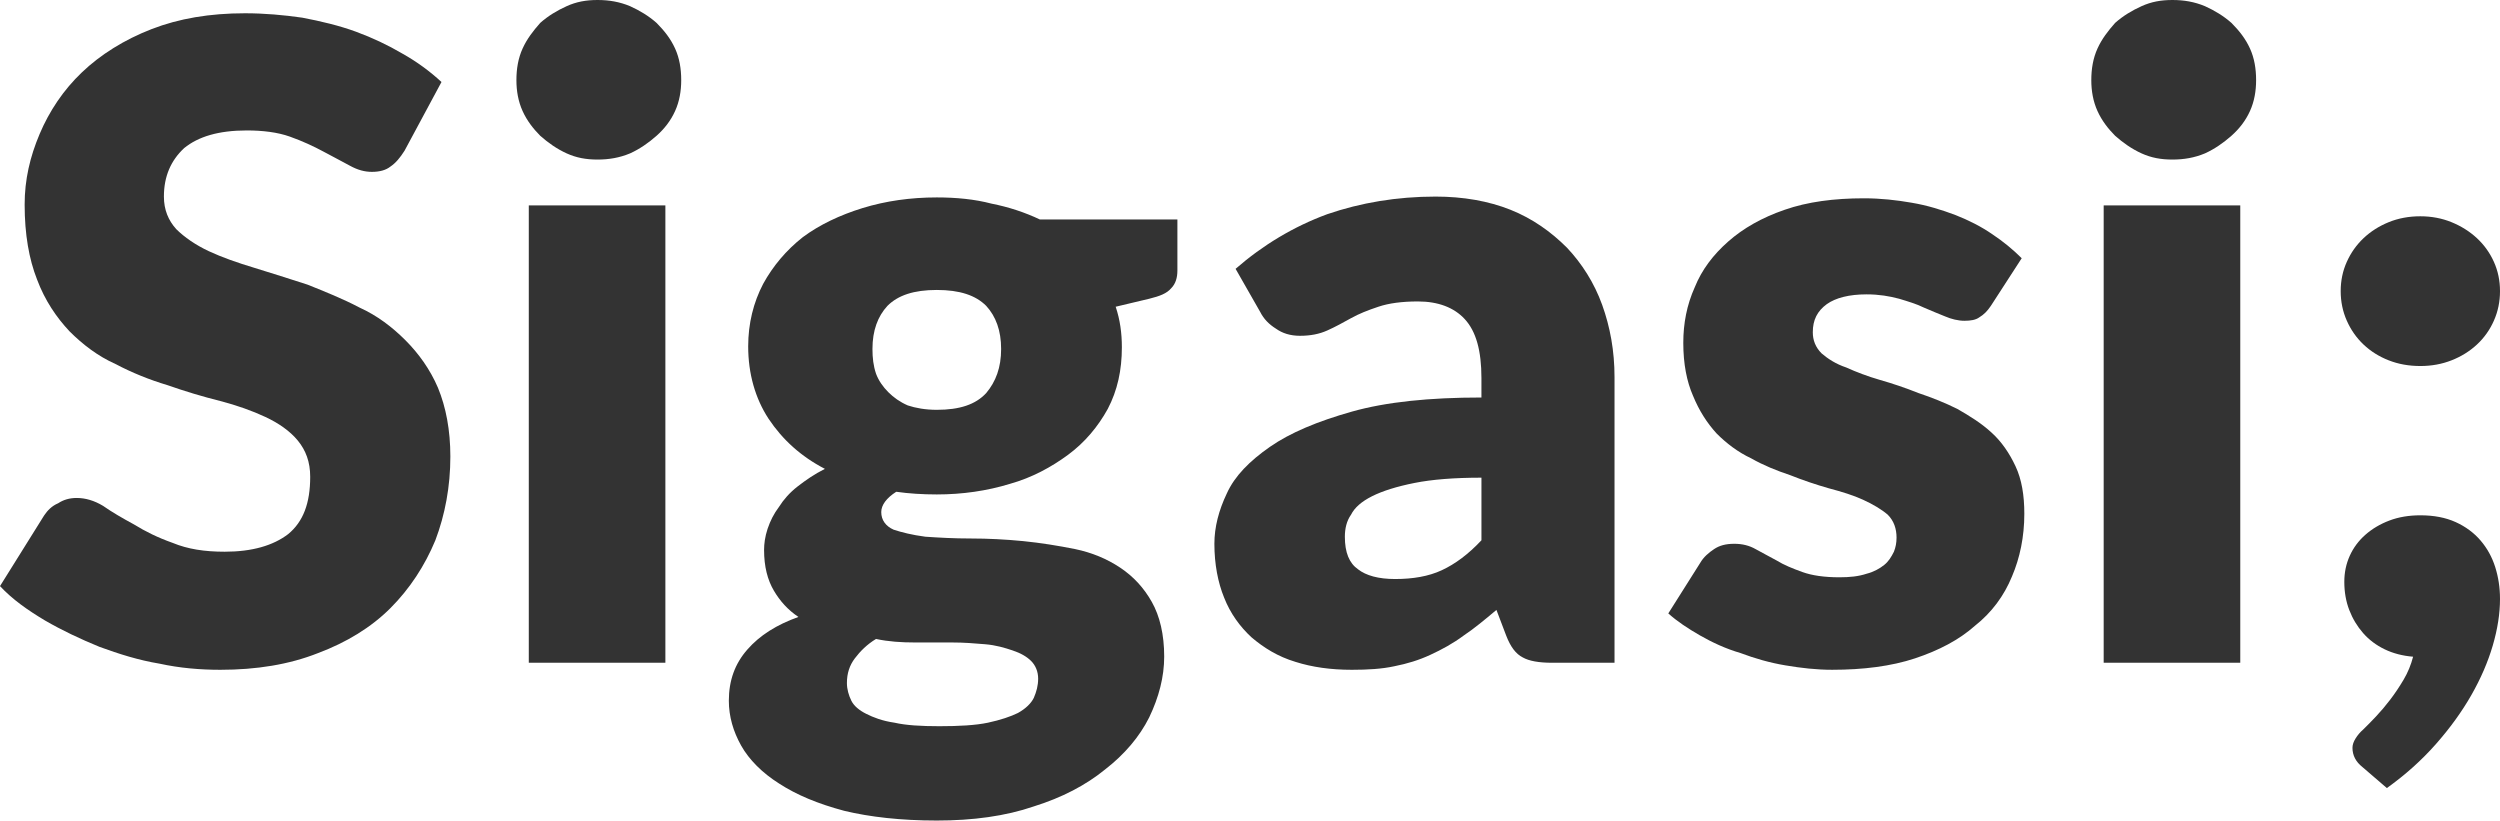 <?xml version="1.0" encoding="UTF-8" standalone="no"?>
<svg width="700.666pt" height="229.969pt" viewBox="0 0 700.666 229.969" version="1.2" id="svg631" sodipodi:docname="sigasi.svg" inkscape:version="1.2.1 (ef4d3fba62, 2022-07-19, custom)"
  xmlns:inkscape="http://www.inkscape.org/namespaces/inkscape"
  xmlns:sodipodi="http://sodipodi.sourceforge.net/DTD/sodipodi-0.dtd"
  xmlns:xlink="http://www.w3.org/1999/xlink"
  xmlns="http://www.w3.org/2000/svg"
  xmlns:svg="http://www.w3.org/2000/svg"
  xmlns:rdf="http://www.w3.org/1999/02/22-rdf-syntax-ns#"
  xmlns:cc="http://creativecommons.org/ns#"
  xmlns:dc="http://purl.org/dc/elements/1.1/">
  <sodipodi:namedview pagecolor="#333333" bordercolor="#666666" borderopacity="1" objecttolerance="10" gridtolerance="10" guidetolerance="10" inkscape:pageopacity="0" inkscape:pageshadow="2" inkscape:window-width="1920" inkscape:window-height="1011" id="namedview633" showgrid="false" inkscape:zoom="1.0834671" inkscape:cx="493.78518" inkscape:cy="248.73852" inkscape:window-x="0" inkscape:window-y="32" inkscape:window-maximized="1" inkscape:current-layer="surface11806" inkscape:document-rotation="0" fit-margin-top="0" fit-margin-left="0" fit-margin-right="0" fit-margin-bottom="0" inkscape:pagecheckerboard="true" inkscape:showpageshadow="2" inkscape:deskcolor="#d1d1d1" inkscape:document-units="pt" />
  <defs id="defs606">
    <g id="g80">
      <symbol overflow="visible" id="glyph0-0">
        <path style="stroke:none" d="m 38.531,-126.719 c 1.734,2.969 4.203,4.453 7.906,4.453 1.484,0 2.719,0 3.703,-0.5 1.234,-0.484 2.469,-0.984 3.703,-1.469 1.234,-0.5 2.719,-1 4.453,-1.484 1.719,-0.25 3.953,-0.5 6.672,-0.5 2.953,0 4.938,0.75 5.922,1.984 0.984,1.234 1.734,2.703 1.734,4.688 0,2.469 -0.75,4.688 -1.984,6.422 -1.234,1.969 -2.719,3.703 -4.438,5.188 -1.734,1.484 -3.719,2.969 -5.688,4.438 -1.984,1.484 -3.703,2.969 -5.188,4.953 -1.734,1.719 -2.969,3.703 -3.703,5.922 -0.75,2.219 -0.75,4.938 0,8.156 l 2.719,13.828 H 80.516 L 83.734,-81.75 c 0.5,-1.734 1.484,-3.219 2.969,-4.703 1.234,-1.484 2.953,-2.719 4.688,-4.203 1.734,-1.469 3.703,-3.203 5.688,-4.938 1.969,-1.719 3.703,-3.703 5.188,-6.172 1.719,-2.469 2.953,-5.188 4.188,-8.391 0.984,-3.469 1.484,-7.422 1.484,-11.859 0,-5.188 -0.734,-9.641 -2.469,-13.828 -1.734,-4.203 -4.453,-7.906 -7.656,-10.875 -3.453,-2.969 -7.656,-5.188 -12.594,-6.922 -4.938,-1.719 -10.375,-2.469 -16.797,-2.469 -8.641,0 -16.312,1.234 -22.734,3.953 -6.422,2.469 -12.094,5.938 -17.281,9.891 z m 9.141,93.375 c 0.984,2.219 2.469,4.203 4.203,5.922 1.719,1.734 3.953,3.219 6.422,4.203 2.219,0.984 4.938,1.484 7.906,1.484 2.703,0 5.188,-0.5 7.656,-1.484 2.219,-0.984 4.438,-2.469 6.172,-4.203 1.719,-1.719 3.203,-3.703 4.203,-5.922 0.984,-2.469 1.469,-4.938 1.469,-7.656 0,-2.719 -0.484,-5.188 -1.469,-7.656 -1,-2.219 -2.484,-4.453 -4.203,-6.172 -1.734,-1.734 -3.953,-2.969 -6.172,-3.953 -2.469,-1 -4.953,-1.484 -7.656,-1.484 -2.969,0 -5.688,0.484 -7.906,1.484 -2.469,0.984 -4.703,2.219 -6.422,3.953 -1.734,1.719 -3.219,3.953 -4.203,6.172 C 46.688,-46.188 46.188,-43.719 46.188,-41 c 0,2.719 0.5,5.188 1.484,7.656 z M 4.938,0 H 133.875 V -180.062 H 4.938 Z m 9.641,-170.188 H 123 V -9.875 H 14.578 Z m 0,0" id="path62" />
      </symbol>
      <symbol overflow="visible" id="glyph0-1">
        <path style="stroke:none" d="m 125.469,-162.766 c -3.203,-2.969 -6.906,-5.688 -10.859,-7.906 -4.203,-2.469 -8.406,-4.453 -13.094,-6.188 -4.688,-1.719 -9.875,-2.953 -15.063,-3.938 -5.188,-0.75 -10.625,-1.234 -16.062,-1.234 -9.875,0 -18.516,1.469 -26.172,4.438 -7.656,2.969 -14.328,7.156 -19.516,12.109 -5.188,4.938 -9.141,10.859 -11.859,17.281 -2.719,6.422 -4.203,12.844 -4.203,19.766 0,8.391 1.234,15.312 3.469,21 2.219,5.922 5.422,10.609 9.125,14.562 3.719,3.703 7.906,6.922 12.859,9.141 4.688,2.469 9.625,4.453 14.562,5.922 4.938,1.734 9.875,3.219 14.828,4.453 4.688,1.234 8.891,2.719 12.594,4.453 3.703,1.719 6.906,3.938 9.141,6.656 2.219,2.719 3.453,5.938 3.453,10.141 0,7.406 -1.969,12.594 -6.172,16.047 -4.203,3.219 -10.125,4.938 -17.781,4.938 -5.688,0 -10.375,-0.734 -14.578,-2.469 -4.203,-1.484 -7.656,-3.203 -10.875,-5.188 -3.203,-1.734 -6.172,-3.453 -8.641,-5.188 -2.469,-1.484 -4.938,-2.219 -7.406,-2.219 -1.984,0 -3.703,0.5 -5.188,1.484 -1.734,0.734 -2.969,1.969 -3.953,3.453 l -12.344,19.766 c 3.453,3.703 7.656,6.672 12.594,9.625 4.688,2.719 9.875,5.188 15.312,7.406 5.438,1.984 10.875,3.719 16.797,4.703 5.672,1.234 11.359,1.719 17.047,1.719 10.125,0 19.266,-1.469 27.406,-4.688 7.906,-2.969 14.828,-7.156 20.266,-12.594 5.422,-5.438 9.625,-11.859 12.594,-19.016 2.719,-7.172 4.203,-15.078 4.203,-23.469 0,-7.406 -1.234,-13.828 -3.469,-19.266 -2.219,-5.188 -5.438,-9.641 -9.141,-13.344 -3.703,-3.703 -7.906,-6.906 -12.844,-9.141 -4.688,-2.469 -9.625,-4.438 -14.562,-6.422 -5.188,-1.719 -10.125,-3.203 -14.828,-4.688 -4.938,-1.484 -9.141,-2.969 -12.844,-4.688 -3.703,-1.734 -6.906,-3.953 -9.141,-6.188 -2.219,-2.469 -3.453,-5.422 -3.453,-9.125 0,-5.688 1.969,-10.141 5.688,-13.594 3.938,-3.203 9.625,-4.938 17.531,-4.938 4.438,0 8.641,0.5 12.094,1.734 3.469,1.234 6.672,2.719 9.391,4.188 2.719,1.484 5.188,2.719 7.406,3.953 2.234,1.234 4.203,1.734 6.188,1.734 2.219,0 3.953,-0.5 5.188,-1.484 1.469,-0.984 2.703,-2.469 3.953,-4.438 z m 0,0" id="path65" />
      </symbol>
      <symbol overflow="visible" id="glyph0-2">
        <path style="stroke:none" d="M 16.062,-128.188 V 0 h 38.281 v -128.188 z m 41,-43.969 c -1.234,-2.719 -2.969,-4.938 -5.188,-7.172 -2.234,-1.969 -4.703,-3.453 -7.422,-4.688 C 41.5,-185.25 38.531,-185.75 35.328,-185.75 c -3.219,0 -5.938,0.5 -8.656,1.734 -2.719,1.234 -5.188,2.719 -7.406,4.688 -1.969,2.234 -3.703,4.453 -4.938,7.172 -1.234,2.719 -1.734,5.672 -1.734,8.891 0,2.969 0.5,5.922 1.734,8.641 1.234,2.719 2.969,4.938 4.938,6.922 2.219,1.969 4.688,3.703 7.406,4.938 2.719,1.234 5.438,1.734 8.656,1.734 3.203,0 6.172,-0.5 9.125,-1.734 2.719,-1.234 5.188,-2.969 7.422,-4.938 2.219,-1.984 3.953,-4.203 5.188,-6.922 1.234,-2.719 1.719,-5.672 1.719,-8.641 0,-3.219 -0.484,-6.172 -1.719,-8.891 z m 0,0" id="path68" />
      </symbol>
      <symbol overflow="visible" id="glyph0-3">
        <path style="stroke:none" d="m 39.266,-127.453 c -6.422,1.984 -12.094,4.688 -16.781,8.156 -4.703,3.703 -8.406,8.141 -11.125,13.094 -2.719,5.188 -4.203,11.109 -4.203,17.531 0,7.656 1.984,14.578 5.688,20.25 3.953,5.938 9.141,10.625 15.812,14.078 -2.969,1.484 -5.438,3.219 -7.656,4.938 -2.234,1.734 -3.953,3.719 -5.188,5.688 -1.484,1.969 -2.469,3.953 -3.219,6.172 -0.734,2.219 -0.984,4.203 -0.984,5.938 0,4.688 0.984,8.391 2.719,11.359 1.734,2.953 3.953,5.438 6.906,7.406 C 15.062,-10.625 10.375,-7.656 6.922,-3.703 3.453,0.25 1.734,4.938 1.734,10.625 c 0,4.438 1.234,8.641 3.453,12.594 2.219,3.953 5.922,7.656 10.625,10.625 4.938,3.203 10.859,5.672 18.281,7.656 7.156,1.719 15.797,2.719 25.922,2.719 10.125,0 19.266,-1.234 27.172,-3.953 7.906,-2.469 14.578,-5.938 20.016,-10.375 C 112.625,25.688 116.828,20.75 119.547,15.312 122.266,9.641 123.75,3.953 123.75,-1.734 c 0,-6.172 -1.234,-11.359 -3.469,-15.312 -2.219,-3.953 -5.172,-7.156 -8.891,-9.625 -3.703,-2.469 -7.891,-4.203 -12.594,-5.188 -4.938,-0.984 -9.625,-1.734 -14.562,-2.234 -4.953,-0.484 -9.891,-0.734 -14.578,-0.734 -4.938,0 -9.141,-0.25 -12.844,-0.5 -3.703,-0.484 -6.672,-1.234 -8.891,-1.969 -2.234,-0.984 -3.469,-2.719 -3.469,-4.938 0,-1.984 1.484,-3.953 4.203,-5.688 3.453,0.5 7.406,0.75 11.359,0.75 7.172,0 14.078,-1 20.5,-2.969 6.188,-1.734 11.609,-4.688 16.312,-8.156 4.688,-3.453 8.391,-7.906 11.109,-12.844 2.719,-5.188 3.953,-10.859 3.953,-17.281 0,-3.953 -0.5,-7.656 -1.734,-11.359 l 9.391,-2.234 c 2.969,-0.734 4.938,-1.484 6.172,-2.953 1.234,-1.234 1.734,-2.969 1.734,-4.953 v -14.312 H 88.922 c -4.203,-1.984 -8.641,-3.469 -13.594,-4.453 -4.688,-1.234 -9.875,-1.734 -15.312,-1.734 -7.406,0 -14.328,1 -20.75,2.969 z M 87.188,9.875 c -0.734,1.484 -2.219,2.969 -4.438,4.203 -1.984,0.984 -4.938,1.984 -8.406,2.719 -3.453,0.734 -8.141,0.984 -13.578,0.984 -5.188,0 -9.391,-0.25 -12.594,-0.984 -3.469,-0.5 -5.938,-1.484 -7.906,-2.469 C 38.281,13.344 36.797,12.109 36.062,10.625 35.328,9.141 34.828,7.406 34.828,5.688 c 0,-2.719 0.734,-4.953 2.219,-6.922 1.484,-1.984 3.469,-3.953 5.938,-5.438 3.453,0.75 7.156,0.984 10.859,0.984 3.453,0 6.922,0 10.375,0 3.453,0 6.422,0.25 9.391,0.5 2.953,0.25 5.438,0.984 7.656,1.734 2.219,0.734 3.953,1.719 5.188,2.953 1.234,1.234 1.969,2.969 1.969,4.953 0,1.969 -0.484,3.703 -1.234,5.422 z m -35.312,-82 c -2.234,-0.984 -3.953,-2.219 -5.438,-3.703 -1.484,-1.484 -2.719,-3.219 -3.453,-5.188 -0.75,-2.219 -1,-4.453 -1,-6.922 0,-5.188 1.484,-9.141 4.203,-12.094 2.969,-2.969 7.406,-4.453 13.828,-4.453 6.422,0 10.875,1.484 13.844,4.453 2.703,2.953 4.188,6.906 4.188,12.094 0,5.188 -1.484,9.141 -4.188,12.359 -2.969,3.203 -7.422,4.688 -13.844,4.688 -3.203,0 -5.922,-0.5 -8.141,-1.234 z m 0,0" id="path71" />
      </symbol>
      <symbol overflow="visible" id="glyph0-4">
        <path style="stroke:none" d="m 120.781,0 v -80.031 c 0,-7.406 -1.234,-14.078 -3.453,-20.25 -2.219,-6.172 -5.688,-11.609 -9.891,-16.062 -4.438,-4.438 -9.625,-8.141 -15.797,-10.609 -6.172,-2.469 -13.344,-3.703 -21,-3.703 -10.859,0 -21,1.719 -30.375,4.938 -9.391,3.453 -18.031,8.641 -25.688,15.312 l 6.906,12.094 c 1,1.984 2.469,3.469 4.453,4.703 1.719,1.234 3.953,1.969 6.672,1.969 2.953,0 5.422,-0.484 7.656,-1.484 2.219,-0.984 4.438,-2.219 6.672,-3.453 2.219,-1.234 4.688,-2.219 7.656,-3.203 2.953,-1 6.656,-1.484 11.109,-1.484 5.688,0 10.125,1.719 13.094,4.938 3.203,3.453 4.688,8.891 4.688,16.547 v 5.438 c -14.578,0 -26.672,1.234 -36.312,3.953 -9.625,2.719 -17.281,5.922 -22.969,9.875 -5.672,3.953 -9.875,8.156 -12.094,13.094 -2.234,4.688 -3.469,9.391 -3.469,14.078 0,5.688 1,10.859 2.719,15.062 1.734,4.453 4.453,8.156 7.656,11.125 3.469,2.953 7.406,5.422 12.359,6.906 4.688,1.484 9.875,2.219 15.797,2.219 4.453,0 8.406,-0.234 11.859,-0.984 3.703,-0.734 6.922,-1.719 10.125,-3.203 3.219,-1.484 6.422,-3.219 9.391,-5.438 2.969,-1.984 5.922,-4.453 9.141,-7.156 l 2.719,7.156 c 1.234,3.203 2.719,5.188 4.688,6.172 C 96.828,-0.5 99.547,0 103.25,0 Z m -71.875,-26.188 c -2.469,-1.719 -3.703,-4.688 -3.703,-9.141 0,-2.219 0.484,-4.438 1.734,-6.172 0.984,-1.969 2.953,-3.703 5.922,-5.188 2.969,-1.484 6.922,-2.719 11.859,-3.703 C 69.656,-51.375 75.828,-51.875 83.484,-51.875 v 17.547 C 79.781,-30.375 76.078,-27.656 72.375,-25.938 c -3.703,1.734 -8.156,2.469 -13.094,2.469 -4.688,0 -8.156,-0.984 -10.375,-2.719 z m 0,0" id="path74" />
      </symbol>
      <symbol overflow="visible" id="glyph0-5">
        <path style="stroke:none" d="m 101.766,-113.375 c -2.469,-2.469 -5.188,-4.688 -8.156,-6.672 -3.203,-2.219 -6.672,-3.953 -10.375,-5.422 -3.953,-1.484 -7.906,-2.719 -12.344,-3.469 -4.203,-0.734 -8.641,-1.234 -13.344,-1.234 -8.391,0 -15.797,0.984 -22.219,3.219 -6.422,2.219 -11.609,5.188 -15.812,8.891 -4.203,3.703 -7.406,7.906 -9.391,12.844 -2.219,4.938 -3.203,10.125 -3.203,15.562 0,5.922 0.984,10.859 2.719,14.812 1.719,4.203 3.938,7.656 6.656,10.625 2.719,2.719 5.938,5.188 9.641,6.922 3.453,1.969 7.156,3.453 10.859,4.688 3.719,1.484 7.422,2.719 10.875,3.703 3.703,0.984 6.922,1.969 9.625,3.219 2.719,1.234 5.188,2.703 6.922,4.188 1.734,1.734 2.469,3.953 2.469,6.422 0,1.484 -0.25,2.719 -0.734,3.953 -0.75,1.484 -1.484,2.719 -2.719,3.703 -1.234,1 -2.969,1.984 -4.938,2.469 -2.234,0.75 -4.703,1 -7.656,1 -4.203,0 -7.656,-0.5 -10.375,-1.484 -2.719,-0.984 -5.188,-1.984 -7.172,-3.219 -2.219,-1.234 -4.188,-2.219 -5.922,-3.203 -1.734,-0.984 -3.703,-1.484 -5.938,-1.484 -2.469,0 -4.188,0.5 -5.672,1.484 -1.484,0.984 -2.969,2.219 -3.953,3.953 L 2.719,-13.828 c 2.469,2.219 5.438,4.188 8.891,6.172 3.453,1.969 7.156,3.703 11.359,4.938 C 26.922,-1.234 31.125,0 35.562,0.734 c 4.453,0.75 8.656,1.234 13.094,1.234 8.641,0 16.547,-0.984 23.219,-3.203 6.672,-2.219 12.359,-5.188 16.797,-9.141 4.688,-3.703 8.156,-8.391 10.375,-13.828 2.219,-5.188 3.453,-11.125 3.453,-17.547 0,-5.188 -0.734,-9.625 -2.469,-13.328 C 98.312,-58.781 96.078,-62 93.359,-64.469 c -2.953,-2.719 -6.172,-4.688 -9.625,-6.672 -3.453,-1.719 -7.172,-3.203 -10.875,-4.438 C 69.156,-77.062 65.453,-78.297 62,-79.281 c -3.469,-1 -6.672,-2.234 -9.391,-3.469 -2.969,-0.984 -5.188,-2.469 -6.922,-3.953 -1.719,-1.719 -2.469,-3.703 -2.469,-5.922 0,-3.453 1.234,-5.922 3.953,-7.906 2.469,-1.734 6.188,-2.719 11.125,-2.719 3.453,0 6.422,0.5 9.141,1.234 2.469,0.75 4.938,1.484 6.906,2.469 2.219,1 4.203,1.734 5.938,2.469 1.719,0.75 3.703,1.234 5.422,1.234 1.734,0 3.219,-0.234 4.203,-0.984 1.234,-0.734 2.219,-1.719 3.219,-3.203 z m 0,0" id="path77" />
      </symbol>
    </g>
    <clipPath id="clip1">
      <path d="m 712,158 h 45 v 161 h -45 z m 0,0" id="path82" />
    </clipPath>
    <clipPath id="clip2">
      <path d="m 714.613,269.113 c 0.93,2.414 2.223,4.559 3.871,6.441 1.648,1.883 3.656,3.395 6.023,4.539 2.367,1.148 5.027,1.84 7.988,2.086 -0.59,2.289 -1.477,4.438 -2.66,6.441 -1.188,2.004 -2.434,3.867 -3.742,5.582 -1.312,1.719 -2.645,3.293 -3.996,4.727 -1.355,1.43 -2.535,2.637 -3.551,3.621 -0.848,0.734 -1.566,1.57 -2.156,2.512 -0.594,0.941 -0.887,1.82 -0.887,2.641 0,2.125 0.93,3.926 2.789,5.398 l 6.848,5.891 c 5.156,-3.684 9.723,-7.773 13.699,-12.27 3.973,-4.5 7.293,-9.082 9.957,-13.746 2.664,-4.66 4.672,-9.305 6.023,-13.926 1.352,-4.621 2.031,-8.977 2.031,-13.066 0,-3.109 -0.445,-6.074 -1.332,-8.898 -0.887,-2.82 -2.266,-5.316 -4.125,-7.484 -1.859,-2.164 -4.184,-3.883 -6.973,-5.152 -2.793,-1.266 -6.09,-1.902 -9.895,-1.902 -3.215,0 -6.109,0.492 -8.688,1.473 -2.582,0.98 -4.82,2.312 -6.723,3.988 -1.902,1.676 -3.359,3.641 -4.375,5.891 -1.016,2.25 -1.523,4.684 -1.523,7.301 0,2.863 0.465,5.5 1.395,7.914 z m -0.695,-81.105 c 1.141,2.574 2.703,4.805 4.691,6.684 1.988,1.883 4.332,3.355 7.039,4.418 2.707,1.066 5.664,1.598 8.879,1.598 3.129,0 6.043,-0.531 8.75,-1.598 2.707,-1.062 5.074,-2.535 7.105,-4.418 2.027,-1.879 3.613,-4.109 4.754,-6.684 1.145,-2.578 1.715,-5.34 1.715,-8.285 0,-2.945 -0.57,-5.684 -1.715,-8.219 -1.141,-2.535 -2.727,-4.746 -4.754,-6.629 -2.031,-1.879 -4.398,-3.371 -7.105,-4.477 -2.707,-1.105 -5.621,-1.656 -8.75,-1.656 -3.215,0 -6.172,0.551 -8.879,1.656 -2.707,1.105 -5.051,2.598 -7.039,4.477 -1.988,1.883 -3.551,4.094 -4.691,6.629 -1.145,2.535 -1.715,5.273 -1.715,8.219 0,2.945 0.57,5.707 1.715,8.285 z m 0,0" id="path85" />
    </clipPath>
    <clipPath id="clip3">
      <path d="m 714.613,269.113 c 0.93,2.414 2.223,4.559 3.871,6.441 1.648,1.883 3.656,3.395 6.023,4.539 2.367,1.148 5.027,1.84 7.988,2.086 -0.59,2.289 -1.477,4.438 -2.66,6.441 -1.188,2.004 -2.434,3.867 -3.742,5.582 -1.312,1.719 -2.645,3.293 -3.996,4.727 -1.355,1.43 -2.535,2.637 -3.551,3.621 -0.848,0.734 -1.566,1.57 -2.156,2.512 -0.594,0.941 -0.887,1.82 -0.887,2.641 0,2.125 0.93,3.926 2.789,5.398 l 6.848,5.891 c 5.156,-3.684 9.723,-7.773 13.699,-12.27 3.973,-4.5 7.293,-9.082 9.957,-13.746 2.664,-4.66 4.672,-9.305 6.023,-13.926 1.352,-4.621 2.031,-8.977 2.031,-13.066 0,-3.109 -0.445,-6.074 -1.332,-8.898 -0.887,-2.82 -2.266,-5.316 -4.125,-7.484 -1.859,-2.164 -4.184,-3.883 -6.973,-5.152 -2.793,-1.266 -6.09,-1.902 -9.895,-1.902 -3.215,0 -6.109,0.492 -8.688,1.473 -2.582,0.98 -4.82,2.312 -6.723,3.988 -1.902,1.676 -3.359,3.641 -4.375,5.891 -1.016,2.25 -1.523,4.684 -1.523,7.301 0,2.863 0.465,5.5 1.395,7.914 z m -0.695,-81.105 c 1.141,2.574 2.703,4.805 4.691,6.684 1.988,1.883 4.332,3.355 7.039,4.418 2.707,1.066 5.664,1.598 8.879,1.598 3.129,0 6.043,-0.531 8.75,-1.598 2.707,-1.062 5.074,-2.535 7.105,-4.418 2.027,-1.879 3.613,-4.109 4.754,-6.684 1.145,-2.578 1.715,-5.34 1.715,-8.285 0,-2.945 -0.57,-5.684 -1.715,-8.219 -1.141,-2.535 -2.727,-4.746 -4.754,-6.629 -2.031,-1.879 -4.398,-3.371 -7.105,-4.477 -2.707,-1.105 -5.621,-1.656 -8.75,-1.656 -3.215,0 -6.172,0.551 -8.879,1.656 -2.707,1.105 -5.051,2.598 -7.039,4.477 -1.988,1.883 -3.551,4.094 -4.691,6.629 -1.145,2.535 -1.715,5.273 -1.715,8.219 0,2.945 0.57,5.707 1.715,8.285" id="path88" />
    </clipPath>
    <linearGradient id="linear0" gradientUnits="userSpaceOnUse" x1="0.012" y1="0" x2="1" y2="0" gradientTransform="matrix(0,162.145,-162.145,0,741.068,156.846)">
      <stop offset="0" style="stop-color:rgb(92.94%,43.152%,1.569%);stop-opacity:1;" id="stop91" />
      <stop offset="0.004" style="stop-color:rgb(92.94%,42.767%,1.764%);stop-opacity:1;" id="stop93" />
      <stop offset="0.008" style="stop-color:rgb(92.94%,42.384%,1.961%);stop-opacity:1;" id="stop95" />
      <stop offset="0.012" style="stop-color:rgb(92.769%,41.805%,2.327%);stop-opacity:1;" id="stop97" />
      <stop offset="0.016" style="stop-color:rgb(92.598%,41.225%,2.695%);stop-opacity:1;" id="stop99" />
      <stop offset="0.02" style="stop-color:rgb(92.572%,40.678%,2.882%);stop-opacity:1;" id="stop101" />
      <stop offset="0.023" style="stop-color:rgb(92.548%,40.132%,3.07%);stop-opacity:1;" id="stop103" />
      <stop offset="0.027" style="stop-color:rgb(92.548%,39.714%,3.104%);stop-opacity:1;" id="stop105" />
      <stop offset="0.031" style="stop-color:rgb(92.548%,39.297%,3.137%);stop-opacity:1;" id="stop107" />
      <stop offset="0.035" style="stop-color:rgb(92.401%,38.768%,3.333%);stop-opacity:1;" id="stop109" />
      <stop offset="0.039" style="stop-color:rgb(92.256%,38.239%,3.529%);stop-opacity:1;" id="stop111" />
      <stop offset="0.043" style="stop-color:rgb(92.206%,37.805%,3.725%);stop-opacity:1;" id="stop113" />
      <stop offset="0.047" style="stop-color:rgb(92.155%,37.372%,3.922%);stop-opacity:1;" id="stop115" />
      <stop offset="0.051" style="stop-color:rgb(92.155%,36.792%,4.117%);stop-opacity:1;" id="stop117" />
      <stop offset="0.055" style="stop-color:rgb(92.155%,36.212%,4.314%);stop-opacity:1;" id="stop119" />
      <stop offset="0.059" style="stop-color:rgb(91.959%,35.707%,4.509%);stop-opacity:1;" id="stop121" />
      <stop offset="0.062" style="stop-color:rgb(91.763%,35.204%,4.706%);stop-opacity:1;" id="stop123" />
      <stop offset="0.066" style="stop-color:rgb(91.763%,34.633%,4.817%);stop-opacity:1;" id="stop125" />
      <stop offset="0.07" style="stop-color:rgb(91.763%,34.062%,4.929%);stop-opacity:1;" id="stop127" />
      <stop offset="0.074" style="stop-color:rgb(91.566%,33.594%,5.013%);stop-opacity:1;" id="stop129" />
      <stop offset="0.078" style="stop-color:rgb(91.371%,33.125%,5.098%);stop-opacity:1;" id="stop131" />
      <stop offset="0.082" style="stop-color:rgb(91.371%,32.545%,5.293%);stop-opacity:1;" id="stop133" />
      <stop offset="0.086" style="stop-color:rgb(91.371%,31.967%,5.49%);stop-opacity:1;" id="stop135" />
      <stop offset="0.09" style="stop-color:rgb(91.284%,31.387%,5.576%);stop-opacity:1;" id="stop137" />
      <stop offset="0.094" style="stop-color:rgb(91.199%,30.807%,5.663%);stop-opacity:1;" id="stop139" />
      <stop offset="0.098" style="stop-color:rgb(91.089%,30.228%,5.772%);stop-opacity:1;" id="stop141" />
      <stop offset="0.102" style="stop-color:rgb(90.979%,29.648%,5.882%);stop-opacity:1;" id="stop143" />
      <stop offset="0.105" style="stop-color:rgb(90.979%,29.068%,5.951%);stop-opacity:1;" id="stop145" />
      <stop offset="0.109" style="stop-color:rgb(90.979%,28.488%,6.02%);stop-opacity:1;" id="stop147" />
      <stop offset="0.113" style="stop-color:rgb(90.918%,27.908%,6.146%);stop-opacity:1;" id="stop149" />
      <stop offset="0.117" style="stop-color:rgb(90.858%,27.328%,6.274%);stop-opacity:1;" id="stop151" />
      <stop offset="0.121" style="stop-color:rgb(90.723%,26.749%,6.274%);stop-opacity:1;" id="stop153" />
      <stop offset="0.125" style="stop-color:rgb(90.587%,26.169%,6.274%);stop-opacity:1;" id="stop155" />
      <stop offset="0.129" style="stop-color:rgb(90.587%,25.589%,6.47%);stop-opacity:1;" id="stop157" />
      <stop offset="0.133" style="stop-color:rgb(90.587%,25.009%,6.667%);stop-opacity:1;" id="stop159" />
      <stop offset="0.137" style="stop-color:rgb(90.552%,24.429%,6.667%);stop-opacity:1;" id="stop161" />
      <stop offset="0.141" style="stop-color:rgb(90.517%,23.851%,6.667%);stop-opacity:1;" id="stop163" />
      <stop offset="0.145" style="stop-color:rgb(90.355%,23.271%,6.693%);stop-opacity:1;" id="stop165" />
      <stop offset="0.148" style="stop-color:rgb(90.195%,22.691%,6.72%);stop-opacity:1;" id="stop167" />
      <stop offset="0.152" style="stop-color:rgb(90.195%,22.112%,6.889%);stop-opacity:1;" id="stop169" />
      <stop offset="0.156" style="stop-color:rgb(90.195%,21.532%,7.059%);stop-opacity:1;" id="stop171" />
      <stop offset="0.16" style="stop-color:rgb(90.195%,20.952%,7.059%);stop-opacity:1;" id="stop173" />
      <stop offset="0.164" style="stop-color:rgb(90.195%,20.372%,7.059%);stop-opacity:1;" id="stop175" />
      <stop offset="0.168" style="stop-color:rgb(89.998%,19.792%,7.059%);stop-opacity:1;" id="stop177" />
      <stop offset="0.172" style="stop-color:rgb(89.803%,19.212%,7.059%);stop-opacity:1;" id="stop179" />
      <stop offset="0.176" style="stop-color:rgb(89.803%,18.64%,7.059%);stop-opacity:1;" id="stop181" />
      <stop offset="0.18" style="stop-color:rgb(89.803%,18.068%,7.059%);stop-opacity:1;" id="stop183" />
      <stop offset="0.184" style="stop-color:rgb(89.803%,17.48%,7.059%);stop-opacity:1;" id="stop185" />
      <stop offset="0.188" style="stop-color:rgb(89.803%,16.895%,7.059%);stop-opacity:1;" id="stop187" />
      <stop offset="0.191" style="stop-color:rgb(89.803%,16.142%,7.254%);stop-opacity:1;" id="stop189" />
      <stop offset="0.195" style="stop-color:rgb(89.803%,15.392%,7.451%);stop-opacity:1;" id="stop191" />
      <stop offset="0.199" style="stop-color:rgb(89.639%,14.624%,7.451%);stop-opacity:1;" id="stop193" />
      <stop offset="0.203" style="stop-color:rgb(89.478%,13.857%,7.451%);stop-opacity:1;" id="stop195" />
      <stop offset="0.207" style="stop-color:rgb(89.444%,13.089%,7.451%);stop-opacity:1;" id="stop197" />
      <stop offset="0.211" style="stop-color:rgb(89.41%,12.321%,7.451%);stop-opacity:1;" id="stop199" />
      <stop offset="0.215" style="stop-color:rgb(89.41%,11.359%,7.451%);stop-opacity:1;" id="stop201" />
      <stop offset="0.219" style="stop-color:rgb(89.41%,10.396%,7.451%);stop-opacity:1;" id="stop203" />
      <stop offset="0.223" style="stop-color:rgb(89.41%,9.157%,7.451%);stop-opacity:1;" id="stop205" />
      <stop offset="0.227" style="stop-color:rgb(89.41%,7.919%,7.451%);stop-opacity:1;" id="stop207" />
      <stop offset="0.23" style="stop-color:rgb(89.214%,6.451%,7.451%);stop-opacity:1;" id="stop209" />
      <stop offset="0.234" style="stop-color:rgb(89.018%,4.984%,7.451%);stop-opacity:1;" id="stop211" />
      <stop offset="0.238" style="stop-color:rgb(88.939%,3.748%,7.57%);stop-opacity:1;" id="stop213" />
      <stop offset="0.242" style="stop-color:rgb(88.86%,2.512%,7.689%);stop-opacity:1;" id="stop215" />
      <stop offset="0.246" style="stop-color:rgb(88.605%,2.765%,8.069%);stop-opacity:1;" id="stop217" />
      <stop offset="0.25" style="stop-color:rgb(88.351%,3.02%,8.45%);stop-opacity:1;" id="stop219" />
      <stop offset="0.254" style="stop-color:rgb(88.194%,3.273%,8.832%);stop-opacity:1;" id="stop221" />
      <stop offset="0.258" style="stop-color:rgb(88.039%,3.528%,9.213%);stop-opacity:1;" id="stop223" />
      <stop offset="0.262" style="stop-color:rgb(87.883%,3.781%,9.564%);stop-opacity:1;" id="stop225" />
      <stop offset="0.266" style="stop-color:rgb(87.729%,4.034%,9.917%);stop-opacity:1;" id="stop227" />
      <stop offset="0.27" style="stop-color:rgb(87.474%,4.288%,10.17%);stop-opacity:1;" id="stop229" />
      <stop offset="0.273" style="stop-color:rgb(87.221%,4.543%,10.425%);stop-opacity:1;" id="stop231" />
      <stop offset="0.277" style="stop-color:rgb(86.966%,4.71%,10.765%);stop-opacity:1;" id="stop233" />
      <stop offset="0.281" style="stop-color:rgb(86.713%,4.878%,11.105%);stop-opacity:1;" id="stop235" />
      <stop offset="0.285" style="stop-color:rgb(86.458%,5.022%,11.469%);stop-opacity:1;" id="stop237" />
      <stop offset="0.289" style="stop-color:rgb(86.205%,5.167%,11.833%);stop-opacity:1;" id="stop239" />
      <stop offset="0.293" style="stop-color:rgb(85.951%,5.42%,12.086%);stop-opacity:1;" id="stop241" />
      <stop offset="0.297" style="stop-color:rgb(85.698%,5.673%,12.34%);stop-opacity:1;" id="stop243" />
      <stop offset="0.301" style="stop-color:rgb(85.443%,5.852%,12.593%);stop-opacity:1;" id="stop245" />
      <stop offset="0.305" style="stop-color:rgb(85.19%,6.032%,12.848%);stop-opacity:1;" id="stop247" />
      <stop offset="0.309" style="stop-color:rgb(84.935%,6.158%,13.101%);stop-opacity:1;" id="stop249" />
      <stop offset="0.312" style="stop-color:rgb(84.682%,6.285%,13.356%);stop-opacity:1;" id="stop251" />
      <stop offset="0.316" style="stop-color:rgb(84.427%,6.412%,13.609%);stop-opacity:1;" id="stop253" />
      <stop offset="0.32" style="stop-color:rgb(84.174%,6.54%,13.864%);stop-opacity:1;" id="stop255" />
      <stop offset="0.324" style="stop-color:rgb(83.919%,6.667%,14.117%);stop-opacity:1;" id="stop257" />
      <stop offset="0.328" style="stop-color:rgb(83.665%,6.793%,14.371%);stop-opacity:1;" id="stop259" />
      <stop offset="0.332" style="stop-color:rgb(83.412%,6.92%,14.624%);stop-opacity:1;" id="stop261" />
      <stop offset="0.336" style="stop-color:rgb(83.159%,7.047%,14.879%);stop-opacity:1;" id="stop263" />
      <stop offset="0.34" style="stop-color:rgb(82.904%,7.295%,15.132%);stop-opacity:1;" id="stop265" />
      <stop offset="0.344" style="stop-color:rgb(82.651%,7.544%,15.387%);stop-opacity:1;" id="stop267" />
      <stop offset="0.348" style="stop-color:rgb(82.396%,7.745%,15.64%);stop-opacity:1;" id="stop269" />
      <stop offset="0.352" style="stop-color:rgb(82.143%,7.947%,15.895%);stop-opacity:1;" id="stop271" />
      <stop offset="0.355" style="stop-color:rgb(81.888%,8.073%,16.148%);stop-opacity:1;" id="stop273" />
      <stop offset="0.359" style="stop-color:rgb(81.635%,8.202%,16.403%);stop-opacity:1;" id="stop275" />
      <stop offset="0.363" style="stop-color:rgb(81.381%,8.328%,16.656%);stop-opacity:1;" id="stop277" />
      <stop offset="0.367" style="stop-color:rgb(81.128%,8.455%,16.91%);stop-opacity:1;" id="stop279" />
      <stop offset="0.371" style="stop-color:rgb(80.873%,8.582%,17.163%);stop-opacity:1;" id="stop281" />
      <stop offset="0.375" style="stop-color:rgb(80.62%,8.708%,17.418%);stop-opacity:1;" id="stop283" />
      <stop offset="0.379" style="stop-color:rgb(80.365%,8.835%,17.671%);stop-opacity:1;" id="stop285" />
      <stop offset="0.383" style="stop-color:rgb(80.112%,8.963%,17.926%);stop-opacity:1;" id="stop287" />
      <stop offset="0.387" style="stop-color:rgb(79.857%,9.09%,18.179%);stop-opacity:1;" id="stop289" />
      <stop offset="0.391" style="stop-color:rgb(79.604%,9.216%,18.434%);stop-opacity:1;" id="stop291" />
      <stop offset="0.395" style="stop-color:rgb(79.35%,9.343%,18.687%);stop-opacity:1;" id="stop293" />
      <stop offset="0.398" style="stop-color:rgb(79.097%,9.47%,18.941%);stop-opacity:1;" id="stop295" />
      <stop offset="0.402" style="stop-color:rgb(78.842%,9.596%,19.194%);stop-opacity:1;" id="stop297" />
      <stop offset="0.406" style="stop-color:rgb(78.589%,9.724%,19.449%);stop-opacity:1;" id="stop299" />
      <stop offset="0.41" style="stop-color:rgb(78.334%,9.764%,19.702%);stop-opacity:1;" id="stop301" />
      <stop offset="0.414" style="stop-color:rgb(78.081%,9.804%,19.957%);stop-opacity:1;" id="stop303" />
      <stop offset="0.418" style="stop-color:rgb(77.826%,9.822%,20.21%);stop-opacity:1;" id="stop305" />
      <stop offset="0.422" style="stop-color:rgb(77.573%,9.84%,20.465%);stop-opacity:1;" id="stop307" />
      <stop offset="0.426" style="stop-color:rgb(77.319%,9.967%,20.718%);stop-opacity:1;" id="stop309" />
      <stop offset="0.43" style="stop-color:rgb(77.066%,10.094%,20.972%);stop-opacity:1;" id="stop311" />
      <stop offset="0.434" style="stop-color:rgb(76.811%,10.22%,21.149%);stop-opacity:1;" id="stop313" />
      <stop offset="0.438" style="stop-color:rgb(76.558%,10.347%,21.327%);stop-opacity:1;" id="stop315" />
      <stop offset="0.441" style="stop-color:rgb(76.303%,10.468%,21.461%);stop-opacity:1;" id="stop317" />
      <stop offset="0.445" style="stop-color:rgb(76.05%,10.588%,21.596%);stop-opacity:1;" id="stop319" />
      <stop offset="0.449" style="stop-color:rgb(75.795%,10.588%,21.849%);stop-opacity:1;" id="stop321" />
      <stop offset="0.453" style="stop-color:rgb(75.542%,10.588%,22.104%);stop-opacity:1;" id="stop323" />
      <stop offset="0.457" style="stop-color:rgb(75.288%,10.652%,22.357%);stop-opacity:1;" id="stop325" />
      <stop offset="0.461" style="stop-color:rgb(75.035%,10.716%,22.61%);stop-opacity:1;" id="stop327" />
      <stop offset="0.465" style="stop-color:rgb(74.78%,10.843%,22.864%);stop-opacity:1;" id="stop329" />
      <stop offset="0.469" style="stop-color:rgb(74.527%,10.971%,23.119%);stop-opacity:1;" id="stop331" />
      <stop offset="0.473" style="stop-color:rgb(74.272%,11.098%,23.372%);stop-opacity:1;" id="stop333" />
      <stop offset="0.477" style="stop-color:rgb(74.019%,11.224%,23.627%);stop-opacity:1;" id="stop335" />
      <stop offset="0.48" style="stop-color:rgb(73.711%,11.298%,23.88%);stop-opacity:1;" id="stop337" />
      <stop offset="0.484" style="stop-color:rgb(73.404%,11.372%,24.135%);stop-opacity:1;" id="stop339" />
      <stop offset="0.488" style="stop-color:rgb(73.022%,11.372%,24.388%);stop-opacity:1;" id="stop341" />
      <stop offset="0.492" style="stop-color:rgb(72.643%,11.372%,24.643%);stop-opacity:1;" id="stop343" />
      <stop offset="0.496" style="stop-color:rgb(72.372%,11.482%,24.785%);stop-opacity:1;" id="stop345" />
      <stop offset="0.5" style="stop-color:rgb(72.104%,11.594%,24.928%);stop-opacity:1;" id="stop347" />
      <stop offset="0.504" style="stop-color:rgb(71.849%,11.679%,25.096%);stop-opacity:1;" id="stop349" />
      <stop offset="0.508" style="stop-color:rgb(71.596%,11.765%,25.266%);stop-opacity:1;" id="stop351" />
      <stop offset="0.512" style="stop-color:rgb(71.341%,11.765%,25.519%);stop-opacity:1;" id="stop353" />
      <stop offset="0.516" style="stop-color:rgb(71.088%,11.765%,25.774%);stop-opacity:1;" id="stop355" />
      <stop offset="0.52" style="stop-color:rgb(70.833%,11.864%,26.027%);stop-opacity:1;" id="stop357" />
      <stop offset="0.523" style="stop-color:rgb(70.58%,11.964%,26.282%);stop-opacity:1;" id="stop359" />
      <stop offset="0.527" style="stop-color:rgb(70.326%,12.061%,26.535%);stop-opacity:1;" id="stop361" />
      <stop offset="0.531" style="stop-color:rgb(70.073%,12.157%,26.788%);stop-opacity:1;" id="stop363" />
      <stop offset="0.535" style="stop-color:rgb(69.818%,12.157%,27.042%);stop-opacity:1;" id="stop365" />
      <stop offset="0.539" style="stop-color:rgb(69.565%,12.157%,27.296%);stop-opacity:1;" id="stop367" />
      <stop offset="0.543" style="stop-color:rgb(69.221%,12.245%,27.461%);stop-opacity:1;" id="stop369" />
      <stop offset="0.547" style="stop-color:rgb(68.88%,12.334%,27.628%);stop-opacity:1;" id="stop371" />
      <stop offset="0.551" style="stop-color:rgb(68.518%,12.44%,27.774%);stop-opacity:1;" id="stop373" />
      <stop offset="0.555" style="stop-color:rgb(68.156%,12.549%,27.921%);stop-opacity:1;" id="stop375" />
      <stop offset="0.559" style="stop-color:rgb(67.903%,12.549%,28.174%);stop-opacity:1;" id="stop377" />
      <stop offset="0.562" style="stop-color:rgb(67.65%,12.549%,28.427%);stop-opacity:1;" id="stop379" />
      <stop offset="0.566" style="stop-color:rgb(67.395%,12.549%,28.68%);stop-opacity:1;" id="stop381" />
      <stop offset="0.57" style="stop-color:rgb(67.142%,12.549%,28.935%);stop-opacity:1;" id="stop383" />
      <stop offset="0.574" style="stop-color:rgb(66.887%,12.556%,29.181%);stop-opacity:1;" id="stop385" />
      <stop offset="0.578" style="stop-color:rgb(66.634%,12.564%,29.427%);stop-opacity:1;" id="stop387" />
      <stop offset="0.582" style="stop-color:rgb(66.379%,12.691%,29.553%);stop-opacity:1;" id="stop389" />
      <stop offset="0.586" style="stop-color:rgb(66.125%,12.819%,29.681%);stop-opacity:1;" id="stop391" />
      <stop offset="0.59" style="stop-color:rgb(65.805%,12.88%,29.874%);stop-opacity:1;" id="stop393" />
      <stop offset="0.594" style="stop-color:rgb(65.486%,12.941%,30.066%);stop-opacity:1;" id="stop395" />
      <stop offset="0.598" style="stop-color:rgb(65.105%,12.941%,30.319%);stop-opacity:1;" id="stop397" />
      <stop offset="0.602" style="stop-color:rgb(64.725%,12.941%,30.574%);stop-opacity:1;" id="stop399" />
      <stop offset="0.605" style="stop-color:rgb(64.467%,12.941%,30.704%);stop-opacity:1;" id="stop401" />
      <stop offset="0.609" style="stop-color:rgb(64.211%,12.941%,30.835%);stop-opacity:1;" id="stop403" />
      <stop offset="0.613" style="stop-color:rgb(63.956%,12.994%,31.017%);stop-opacity:1;" id="stop405" />
      <stop offset="0.617" style="stop-color:rgb(63.702%,13.049%,31.198%);stop-opacity:1;" id="stop407" />
      <stop offset="0.621" style="stop-color:rgb(63.448%,13.176%,31.451%);stop-opacity:1;" id="stop409" />
      <stop offset="0.625" style="stop-color:rgb(63.194%,13.303%,31.705%);stop-opacity:1;" id="stop411" />
      <stop offset="0.629" style="stop-color:rgb(62.941%,13.318%,31.958%);stop-opacity:1;" id="stop413" />
      <stop offset="0.633" style="stop-color:rgb(62.688%,13.333%,32.213%);stop-opacity:1;" id="stop415" />
      <stop offset="0.637" style="stop-color:rgb(62.39%,13.376%,32.423%);stop-opacity:1;" id="stop417" />
      <stop offset="0.641" style="stop-color:rgb(62.093%,13.419%,32.634%);stop-opacity:1;" id="stop419" />
      <stop offset="0.645" style="stop-color:rgb(61.711%,13.545%,32.761%);stop-opacity:1;" id="stop421" />
      <stop offset="0.648" style="stop-color:rgb(61.331%,13.673%,32.889%);stop-opacity:1;" id="stop423" />
      <stop offset="0.652" style="stop-color:rgb(61.05%,13.699%,33.116%);stop-opacity:1;" id="stop425" />
      <stop offset="0.656" style="stop-color:rgb(60.771%,13.725%,33.344%);stop-opacity:1;" id="stop427" />
      <stop offset="0.66" style="stop-color:rgb(60.518%,13.725%,33.566%);stop-opacity:1;" id="stop429" />
      <stop offset="0.664" style="stop-color:rgb(60.265%,13.725%,33.789%);stop-opacity:1;" id="stop431" />
      <stop offset="0.668" style="stop-color:rgb(60.01%,13.725%,33.916%);stop-opacity:1;" id="stop433" />
      <stop offset="0.672" style="stop-color:rgb(59.756%,13.725%,34.042%);stop-opacity:1;" id="stop435" />
      <stop offset="0.676" style="stop-color:rgb(59.413%,13.814%,34.259%);stop-opacity:1;" id="stop437" />
      <stop offset="0.68" style="stop-color:rgb(59.07%,13.904%,34.476%);stop-opacity:1;" id="stop439" />
      <stop offset="0.684" style="stop-color:rgb(58.708%,14.011%,34.709%);stop-opacity:1;" id="stop441" />
      <stop offset="0.688" style="stop-color:rgb(58.348%,14.117%,34.943%);stop-opacity:1;" id="stop443" />
      <stop offset="0.691" style="stop-color:rgb(58.095%,14.117%,35.069%);stop-opacity:1;" id="stop445" />
      <stop offset="0.695" style="stop-color:rgb(57.841%,14.117%,35.196%);stop-opacity:1;" id="stop447" />
      <stop offset="0.699" style="stop-color:rgb(57.509%,14.117%,35.4%);stop-opacity:1;" id="stop449" />
      <stop offset="0.703" style="stop-color:rgb(57.176%,14.117%,35.606%);stop-opacity:1;" id="stop451" />
      <stop offset="0.707" style="stop-color:rgb(56.804%,14.127%,35.851%);stop-opacity:1;" id="stop453" />
      <stop offset="0.711" style="stop-color:rgb(56.433%,14.136%,36.096%);stop-opacity:1;" id="stop455" />
      <stop offset="0.715" style="stop-color:rgb(56.178%,14.262%,36.223%);stop-opacity:1;" id="stop457" />
      <stop offset="0.719" style="stop-color:rgb(55.925%,14.389%,36.349%);stop-opacity:1;" id="stop459" />
      <stop offset="0.723" style="stop-color:rgb(55.605%,14.449%,36.543%);stop-opacity:1;" id="stop461" />
      <stop offset="0.727" style="stop-color:rgb(55.284%,14.51%,36.737%);stop-opacity:1;" id="stop463" />
      <stop offset="0.73" style="stop-color:rgb(54.903%,14.51%,36.99%);stop-opacity:1;" id="stop465" />
      <stop offset="0.734" style="stop-color:rgb(54.523%,14.51%,37.245%);stop-opacity:1;" id="stop467" />
      <stop offset="0.738" style="stop-color:rgb(54.266%,14.51%,37.373%);stop-opacity:1;" id="stop469" />
      <stop offset="0.742" style="stop-color:rgb(54.01%,14.51%,37.503%);stop-opacity:1;" id="stop471" />
      <stop offset="0.746" style="stop-color:rgb(53.7%,14.565%,37.686%);stop-opacity:1;" id="stop473" />
      <stop offset="0.75" style="stop-color:rgb(53.391%,14.621%,37.869%);stop-opacity:1;" id="stop475" />
      <stop offset="0.754" style="stop-color:rgb(53.009%,14.748%,38.123%);stop-opacity:1;" id="stop477" />
      <stop offset="0.758" style="stop-color:rgb(52.629%,14.874%,38.376%);stop-opacity:1;" id="stop479" />
      <stop offset="0.762" style="stop-color:rgb(52.362%,14.888%,38.516%);stop-opacity:1;" id="stop481" />
      <stop offset="0.766" style="stop-color:rgb(52.095%,14.902%,38.658%);stop-opacity:1;" id="stop483" />
      <stop offset="0.77" style="stop-color:rgb(51.796%,14.902%,38.785%);stop-opacity:1;" id="stop485" />
      <stop offset="0.773" style="stop-color:rgb(51.498%,14.902%,38.911%);stop-opacity:1;" id="stop487" />
      <stop offset="0.777" style="stop-color:rgb(51.117%,14.902%,39.038%);stop-opacity:1;" id="stop489" />
      <stop offset="0.781" style="stop-color:rgb(50.737%,14.902%,39.165%);stop-opacity:1;" id="stop491" />
      <stop offset="0.785" style="stop-color:rgb(50.458%,14.902%,39.394%);stop-opacity:1;" id="stop493" />
      <stop offset="0.789" style="stop-color:rgb(50.179%,14.902%,39.622%);stop-opacity:1;" id="stop495" />
      <stop offset="0.793" style="stop-color:rgb(49.892%,14.934%,39.844%);stop-opacity:1;" id="stop497" />
      <stop offset="0.797" style="stop-color:rgb(49.606%,14.967%,40.065%);stop-opacity:1;" id="stop499" />
      <stop offset="0.801" style="stop-color:rgb(49.225%,15.094%,40.192%);stop-opacity:1;" id="stop501" />
      <stop offset="0.805" style="stop-color:rgb(48.843%,15.221%,40.318%);stop-opacity:1;" id="stop503" />
      <stop offset="0.809" style="stop-color:rgb(48.553%,15.257%,40.536%);stop-opacity:1;" id="stop505" />
      <stop offset="0.812" style="stop-color:rgb(48.264%,15.294%,40.755%);stop-opacity:1;" id="stop507" />
      <stop offset="0.816" style="stop-color:rgb(47.987%,15.294%,40.987%);stop-opacity:1;" id="stop509" />
      <stop offset="0.82" style="stop-color:rgb(47.713%,15.294%,41.219%);stop-opacity:1;" id="stop511" />
      <stop offset="0.824" style="stop-color:rgb(47.331%,15.294%,41.345%);stop-opacity:1;" id="stop513" />
      <stop offset="0.828" style="stop-color:rgb(46.951%,15.294%,41.473%);stop-opacity:1;" id="stop515" />
      <stop offset="0.832" style="stop-color:rgb(46.57%,15.294%,41.6%);stop-opacity:1;" id="stop517" />
      <stop offset="0.836" style="stop-color:rgb(46.19%,15.294%,41.727%);stop-opacity:1;" id="stop519" />
      <stop offset="0.84" style="stop-color:rgb(45.819%,15.294%,41.864%);stop-opacity:1;" id="stop521" />
      <stop offset="0.844" style="stop-color:rgb(45.448%,15.294%,42.001%);stop-opacity:1;" id="stop523" />
      <stop offset="0.848" style="stop-color:rgb(45.193%,15.294%,42.255%);stop-opacity:1;" id="stop525" />
      <stop offset="0.852" style="stop-color:rgb(44.94%,15.294%,42.509%);stop-opacity:1;" id="stop527" />
      <stop offset="0.855" style="stop-color:rgb(44.618%,15.294%,42.694%);stop-opacity:1;" id="stop529" />
      <stop offset="0.859" style="stop-color:rgb(44.296%,15.294%,42.88%);stop-opacity:1;" id="stop531" />
      <stop offset="0.863" style="stop-color:rgb(43.915%,15.294%,43.007%);stop-opacity:1;" id="stop533" />
      <stop offset="0.867" style="stop-color:rgb(43.535%,15.294%,43.134%);stop-opacity:1;" id="stop535" />
      <stop offset="0.871" style="stop-color:rgb(43.28%,15.294%,43.26%);stop-opacity:1;" id="stop537" />
      <stop offset="0.875" style="stop-color:rgb(43.025%,15.294%,43.388%);stop-opacity:1;" id="stop539" />
      <stop offset="0.879" style="stop-color:rgb(42.714%,15.294%,43.571%);stop-opacity:1;" id="stop541" />
      <stop offset="0.883" style="stop-color:rgb(42.404%,15.294%,43.756%);stop-opacity:1;" id="stop543" />
      <stop offset="0.887" style="stop-color:rgb(42.023%,15.294%,44.009%);stop-opacity:1;" id="stop545" />
      <stop offset="0.891" style="stop-color:rgb(41.643%,15.294%,44.263%);stop-opacity:1;" id="stop547" />
      <stop offset="0.895" style="stop-color:rgb(41.261%,15.294%,44.402%);stop-opacity:1;" id="stop549" />
      <stop offset="0.898" style="stop-color:rgb(40.881%,15.294%,44.542%);stop-opacity:1;" id="stop551" />
      <stop offset="0.902" style="stop-color:rgb(40.546%,15.294%,44.669%);stop-opacity:1;" id="stop553" />
      <stop offset="0.906" style="stop-color:rgb(40.21%,15.294%,44.795%);stop-opacity:1;" id="stop555" />
      <stop offset="0.91" style="stop-color:rgb(39.955%,15.294%,44.922%);stop-opacity:1;" id="stop557" />
      <stop offset="0.914" style="stop-color:rgb(39.702%,15.294%,45.05%);stop-opacity:1;" id="stop559" />
      <stop offset="0.918" style="stop-color:rgb(39.345%,15.294%,45.279%);stop-opacity:1;" id="stop561" />
      <stop offset="0.922" style="stop-color:rgb(38.988%,15.294%,45.509%);stop-opacity:1;" id="stop563" />
      <stop offset="0.926" style="stop-color:rgb(38.606%,15.294%,45.729%);stop-opacity:1;" id="stop565" />
      <stop offset="0.93" style="stop-color:rgb(38.226%,15.294%,45.95%);stop-opacity:1;" id="stop567" />
      <stop offset="0.934" style="stop-color:rgb(37.845%,15.294%,46.077%);stop-opacity:1;" id="stop569" />
      <stop offset="0.938" style="stop-color:rgb(37.465%,15.294%,46.204%);stop-opacity:1;" id="stop571" />
      <stop offset="0.941" style="stop-color:rgb(37.175%,15.294%,46.33%);stop-opacity:1;" id="stop573" />
      <stop offset="0.945" style="stop-color:rgb(36.887%,15.294%,46.457%);stop-opacity:1;" id="stop575" />
      <stop offset="0.949" style="stop-color:rgb(36.61%,15.294%,46.584%);stop-opacity:1;" id="stop577" />
      <stop offset="0.953" style="stop-color:rgb(36.334%,15.294%,46.712%);stop-opacity:1;" id="stop579" />
      <stop offset="0.957" style="stop-color:rgb(35.953%,15.294%,46.838%);stop-opacity:1;" id="stop581" />
      <stop offset="0.961" style="stop-color:rgb(35.573%,15.294%,46.965%);stop-opacity:1;" id="stop583" />
      <stop offset="0.965" style="stop-color:rgb(35.272%,15.294%,47.092%);stop-opacity:1;" id="stop585" />
      <stop offset="0.969" style="stop-color:rgb(34.972%,15.294%,47.218%);stop-opacity:1;" id="stop587" />
      <stop offset="0.973" style="stop-color:rgb(34.706%,15.294%,47.345%);stop-opacity:1;" id="stop589" />
      <stop offset="0.977" style="stop-color:rgb(34.441%,15.294%,47.473%);stop-opacity:1;" id="stop591" />
      <stop offset="0.98" style="stop-color:rgb(34.059%,15.294%,47.6%);stop-opacity:1;" id="stop593" />
      <stop offset="0.984" style="stop-color:rgb(33.679%,15.294%,47.726%);stop-opacity:1;" id="stop595" />
      <stop offset="0.988" style="stop-color:rgb(33.298%,15.294%,47.853%);stop-opacity:1;" id="stop597" />
      <stop offset="0.992" style="stop-color:rgb(32.918%,15.294%,47.981%);stop-opacity:1;" id="stop599" />
      <stop offset="0.996" style="stop-color:rgb(32.536%,15.294%,48.108%);stop-opacity:1;" id="stop601" />
      <stop offset="1" style="stop-color:rgb(32.156%,15.294%,48.235%);stop-opacity:1;" id="stop603" />
    </linearGradient>
  </defs>
  <g id="surface11806" transform="translate(-56.185,-98.124)">
    <g style="fill:#333333;fill-opacity:1" id="g620">
      <use xlink:href="#glyph0-1" x="54.451" y="283.874" id="use608" width="100%" height="100%" style="fill:#333333" />
      <use xlink:href="#glyph0-2" x="188.325" y="283.874" id="use610" width="100%" height="100%" style="fill:#333333" />
      <use xlink:href="#glyph0-3" x="258.72" y="283.874" id="use612" width="100%" height="100%" style="fill:#333333" />
      <use xlink:href="#glyph0-4" x="387.901" y="283.874" id="use614" width="100%" height="100%" style="fill:#333333" />
      <use xlink:href="#glyph0-5" x="521.034" y="283.874" id="use616" width="100%" height="100%" style="fill:#333333" />
      <use xlink:href="#glyph0-2" x="629.714" y="283.874" id="use618" width="100%" height="100%" style="fill:#333333" />
    </g>
    <g clip-path="url(#clip1)" clip-rule="nonzero" id="g628" style="fill:#333333">
      <g clip-path="url(#clip2)" clip-rule="nonzero" id="g626" style="fill:#333333">
        <g clip-path="url(#clip3)" clip-rule="nonzero" id="g624" style="fill:#333333">
          <path style="fill:#333333;fill-rule:nonzero;stroke:none" d="m 756.852,158.742 h -44.648 v 160.25 h 44.648 z m 0,0" id="path622" />
        </g>
      </g>
    </g>
  </g>
</svg>
